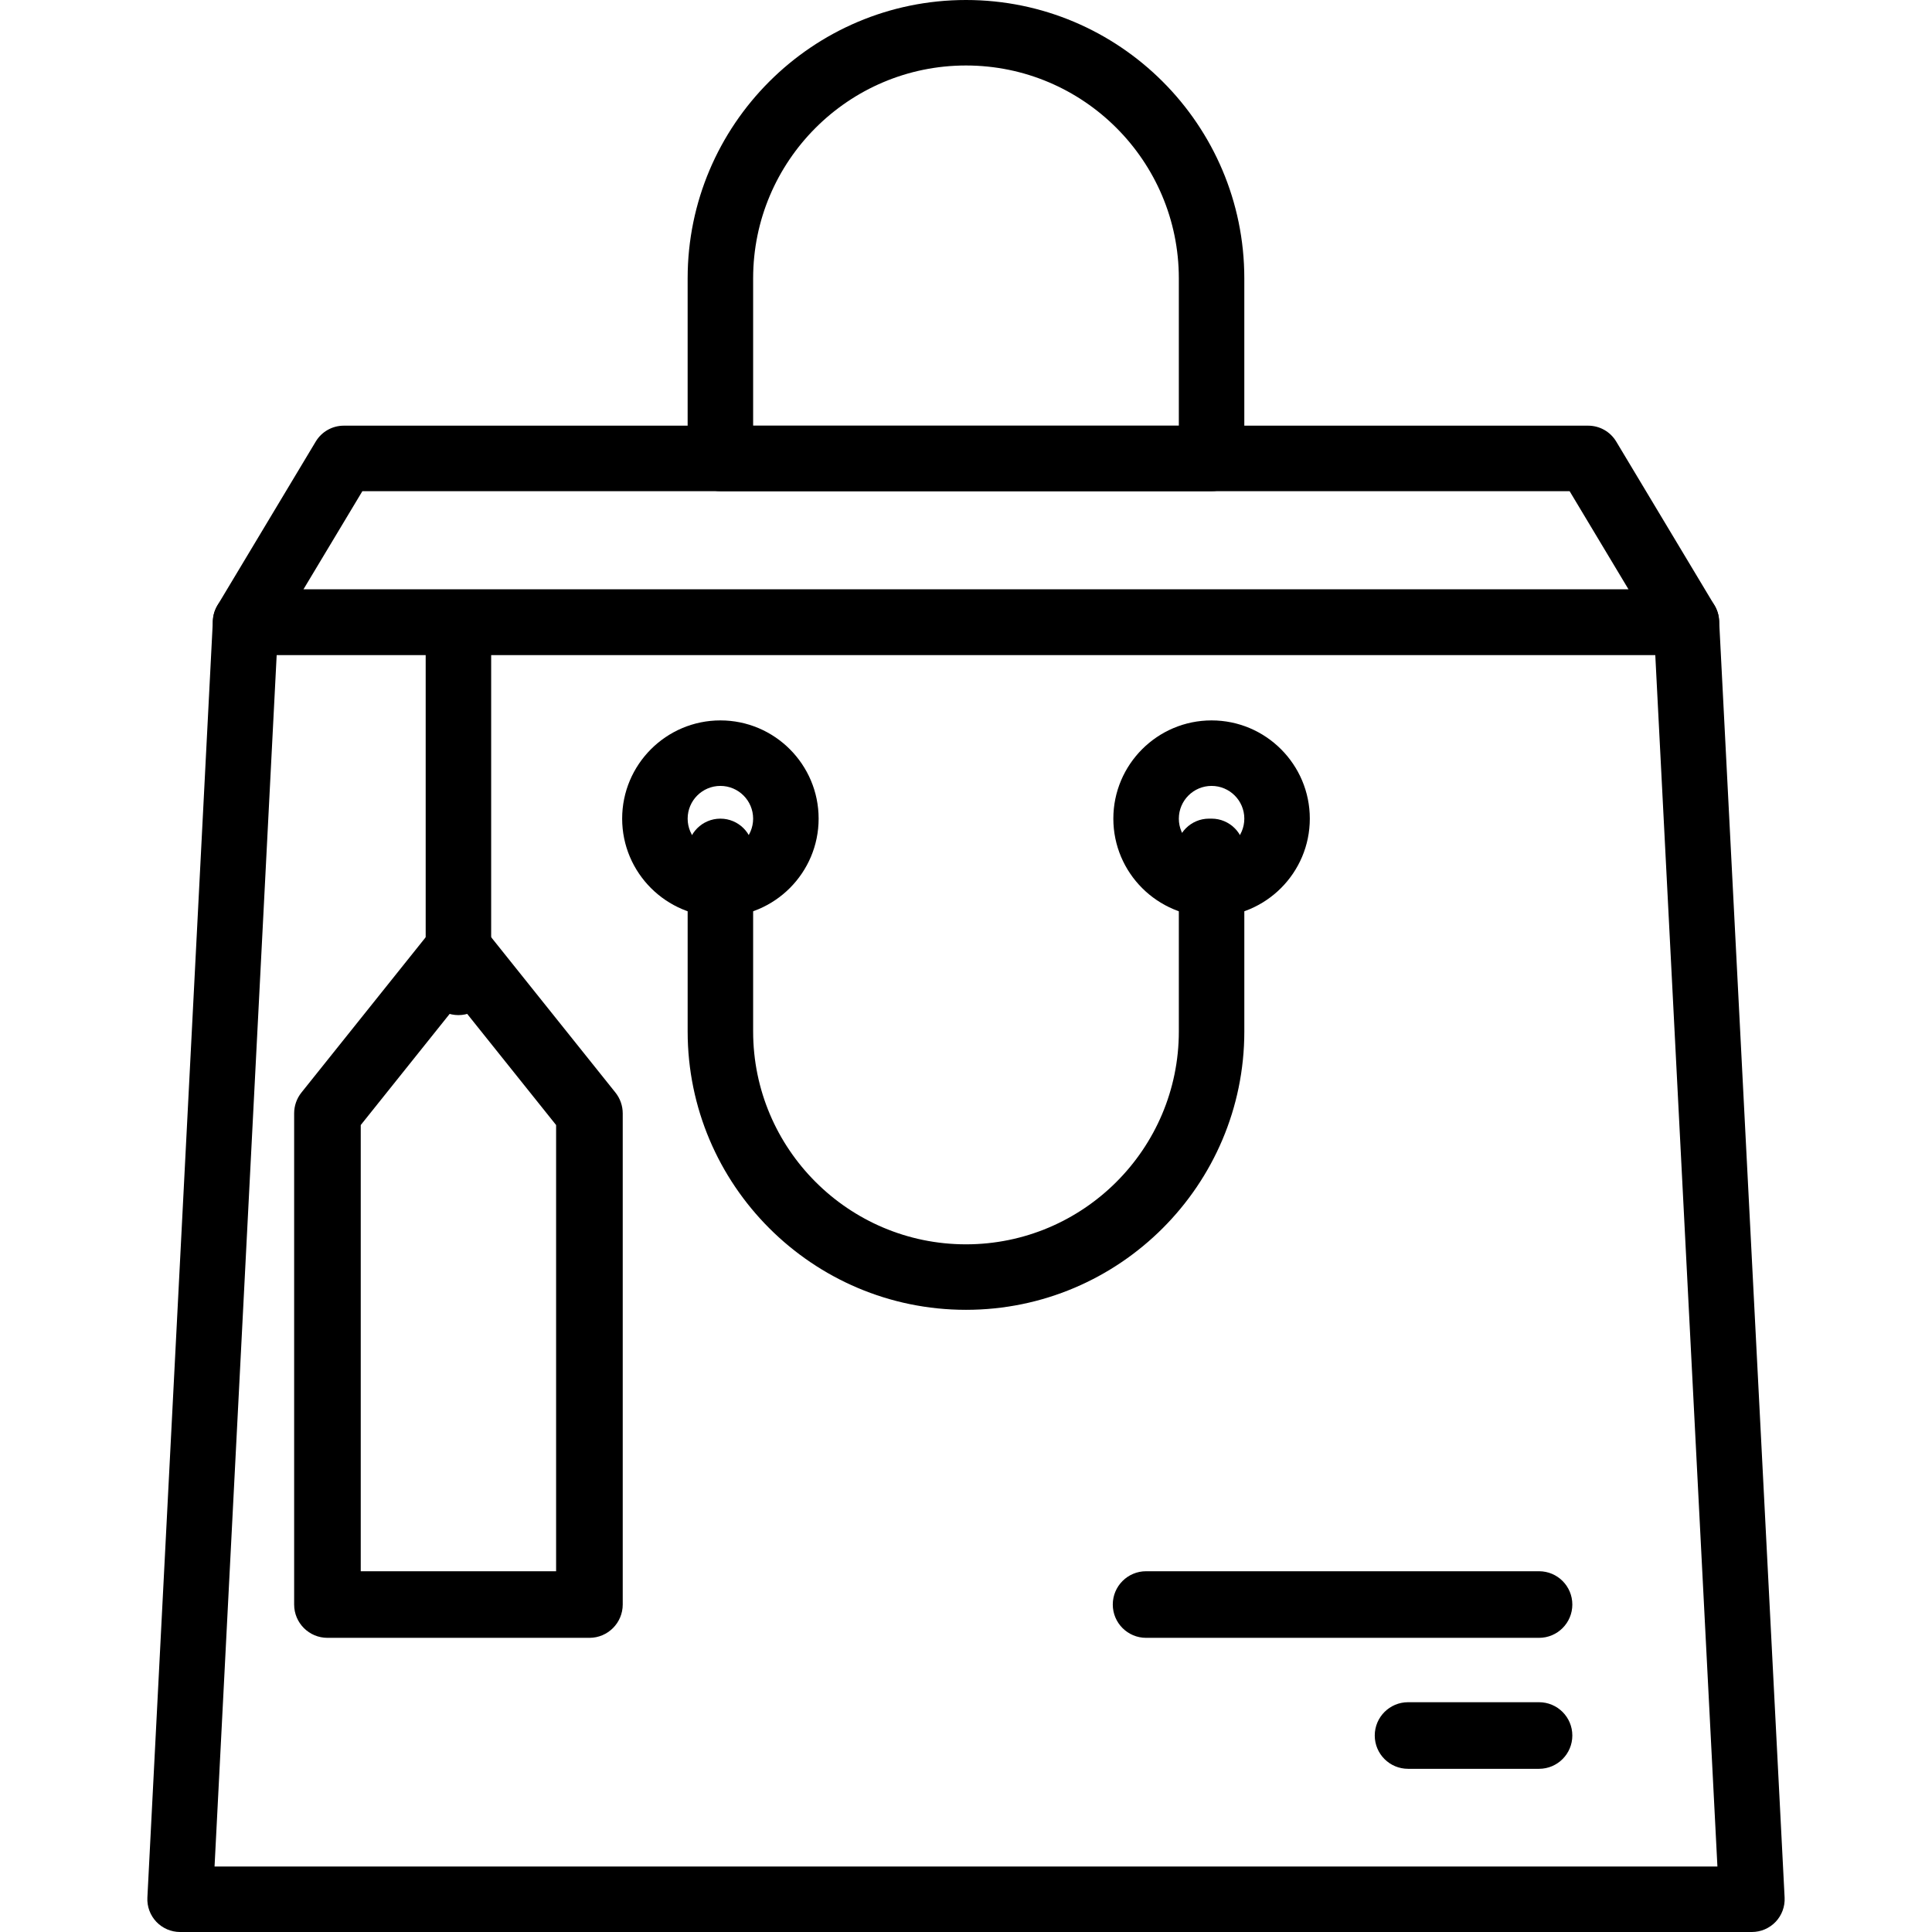 <?xml version="1.0" encoding="iso-8859-1"?>
<!-- Generator: Adobe Illustrator 19.0.0, SVG Export Plug-In . SVG Version: 6.00 Build 0)  -->
<svg version="1.1" xmlns="http://www.w3.org/2000/svg" xmlns:xlink="http://www.w3.org/1999/xlink" x="0px" y="0px"
	 viewBox="0 0 201.387 201.387" style="enable-background:new 0 0 201.387 201.387;" xml:space="preserve">
<g>
	<g>
		<path d="M178.712,63.095l-10.24-17.067c-0.616-1.029-1.727-1.657-2.927-1.657H35.838c-1.2,0-2.311,0.628-2.927,1.657
			l-10.24,17.067c-0.633,1.056-0.648,2.369-0.043,3.439s1.739,1.732,2.97,1.732h150.187c1.231,0,2.364-0.662,2.97-1.732
			S179.345,64.15,178.712,63.095z M31.626,61.44l6.146-10.24h125.841l6.144,10.24H31.626z"/>
	</g>
</g>
<g>
	<g>
		<path d="M179.197,64.679c-0.094-1.814-1.592-3.238-3.41-3.238H25.6c-1.818,0-3.316,1.423-3.41,3.238l-6.827,133.12
			c-0.048,0.934,0.29,1.848,0.934,2.526c0.645,0.677,1.539,1.062,2.475,1.062h163.84c0.935,0,1.83-0.384,2.478-1.062
			c0.643-0.678,0.981-1.591,0.934-2.526L179.197,64.679z M22.364,194.56l6.477-126.293h143.701l6.477,126.293H22.364z"/>
	</g>
</g>
<g>
	<g>
		<path d="M126.292,75.093c-5.647,0-10.24,4.593-10.24,10.24c0,5.647,4.593,10.24,10.24,10.24c5.647,0,10.24-4.593,10.24-10.24
			C136.532,79.686,131.939,75.093,126.292,75.093z M126.292,88.747c-1.883,0-3.413-1.531-3.413-3.413s1.531-3.413,3.413-3.413
			c1.882,0,3.413,1.531,3.413,3.413S128.174,88.747,126.292,88.747z"/>
	</g>
</g>
<g>
	<g>
		<path d="M75.092,75.093c-5.647,0-10.24,4.593-10.24,10.24c0,5.647,4.593,10.24,10.24,10.24c5.647,0,10.24-4.593,10.24-10.24
			C85.332,79.686,80.739,75.093,75.092,75.093z M75.092,88.747c-1.882,0-3.413-1.531-3.413-3.413s1.531-3.413,3.413-3.413
			s3.413,1.531,3.413,3.413S76.974,88.747,75.092,88.747z"/>
	</g>
</g>
<g>
	<g>
		<path d="M100.692,0C84.693,0,71.678,13.015,71.678,29.013v18.773c0,1.884,1.529,3.413,3.413,3.413h51.2
			c1.884,0,3.413-1.529,3.413-3.413V29.013C129.705,13.015,116.69,0,100.692,0z M122.878,44.373H78.505v-15.36
			c0-12.233,9.953-22.187,22.187-22.187s22.187,9.953,22.187,22.187V44.373z"/>
	</g>
</g>
<g>
	<g>
		<path d="M126.292,85.333h-0.263c-1.884,0-3.413,1.529-3.413,3.413c0,0.466,0.092,0.911,0.263,1.316v17.457
			c0,12.233-9.953,22.187-22.187,22.187s-22.187-9.953-22.187-22.187V88.747c0-1.884-1.529-3.413-3.413-3.413
			s-3.413,1.529-3.413,3.413v18.773c0,15.998,13.015,29.013,29.013,29.013s29.013-13.015,29.013-29.013V88.747
			C129.705,86.863,128.176,85.333,126.292,85.333z"/>
	</g>
</g>
<g>
	<g>
		<path d="M64.15,113.884L50.497,96.817c-1.318-1.647-4.106-1.647-5.422,0l-13.653,17.067c-0.493,0.616-0.761,1.381-0.761,2.169
			v51.2c0,1.917,1.553,3.471,3.471,3.471h27.307c1.918,0,3.471-1.555,3.473-3.471v-51.2
			C64.911,115.265,64.643,114.499,64.15,113.884z M57.967,163.782H37.603v-46.51l10.182-12.728l10.182,12.728V163.782z"/>
	</g>
</g>
<g>
	<g>
		<path d="M47.785,64.853c-1.884,0-3.413,1.529-3.413,3.413V102.4c0,1.884,1.529,3.413,3.413,3.413s3.413-1.529,3.413-3.413V68.267
			C51.198,66.382,49.669,64.853,47.785,64.853z"/>
	</g>
</g>
<g>
	<g>
		<path d="M160.425,163.782h-40.96c-1.917,0-3.471,1.555-3.471,3.471c0,1.917,1.553,3.471,3.471,3.471h40.96
			c1.918,0,3.471-1.555,3.471-3.471C163.896,165.337,162.343,163.782,160.425,163.782z"/>
	</g>
</g>
<g>
	<g>
		<path d="M160.425,177.435h-13.653c-1.917,0-3.471,1.555-3.471,3.471c0,1.917,1.553,3.471,3.471,3.471h13.653
			c1.918,0,3.471-1.555,3.471-3.471C163.896,178.99,162.343,177.435,160.425,177.435z"/>
	</g>
</g>
</svg>

